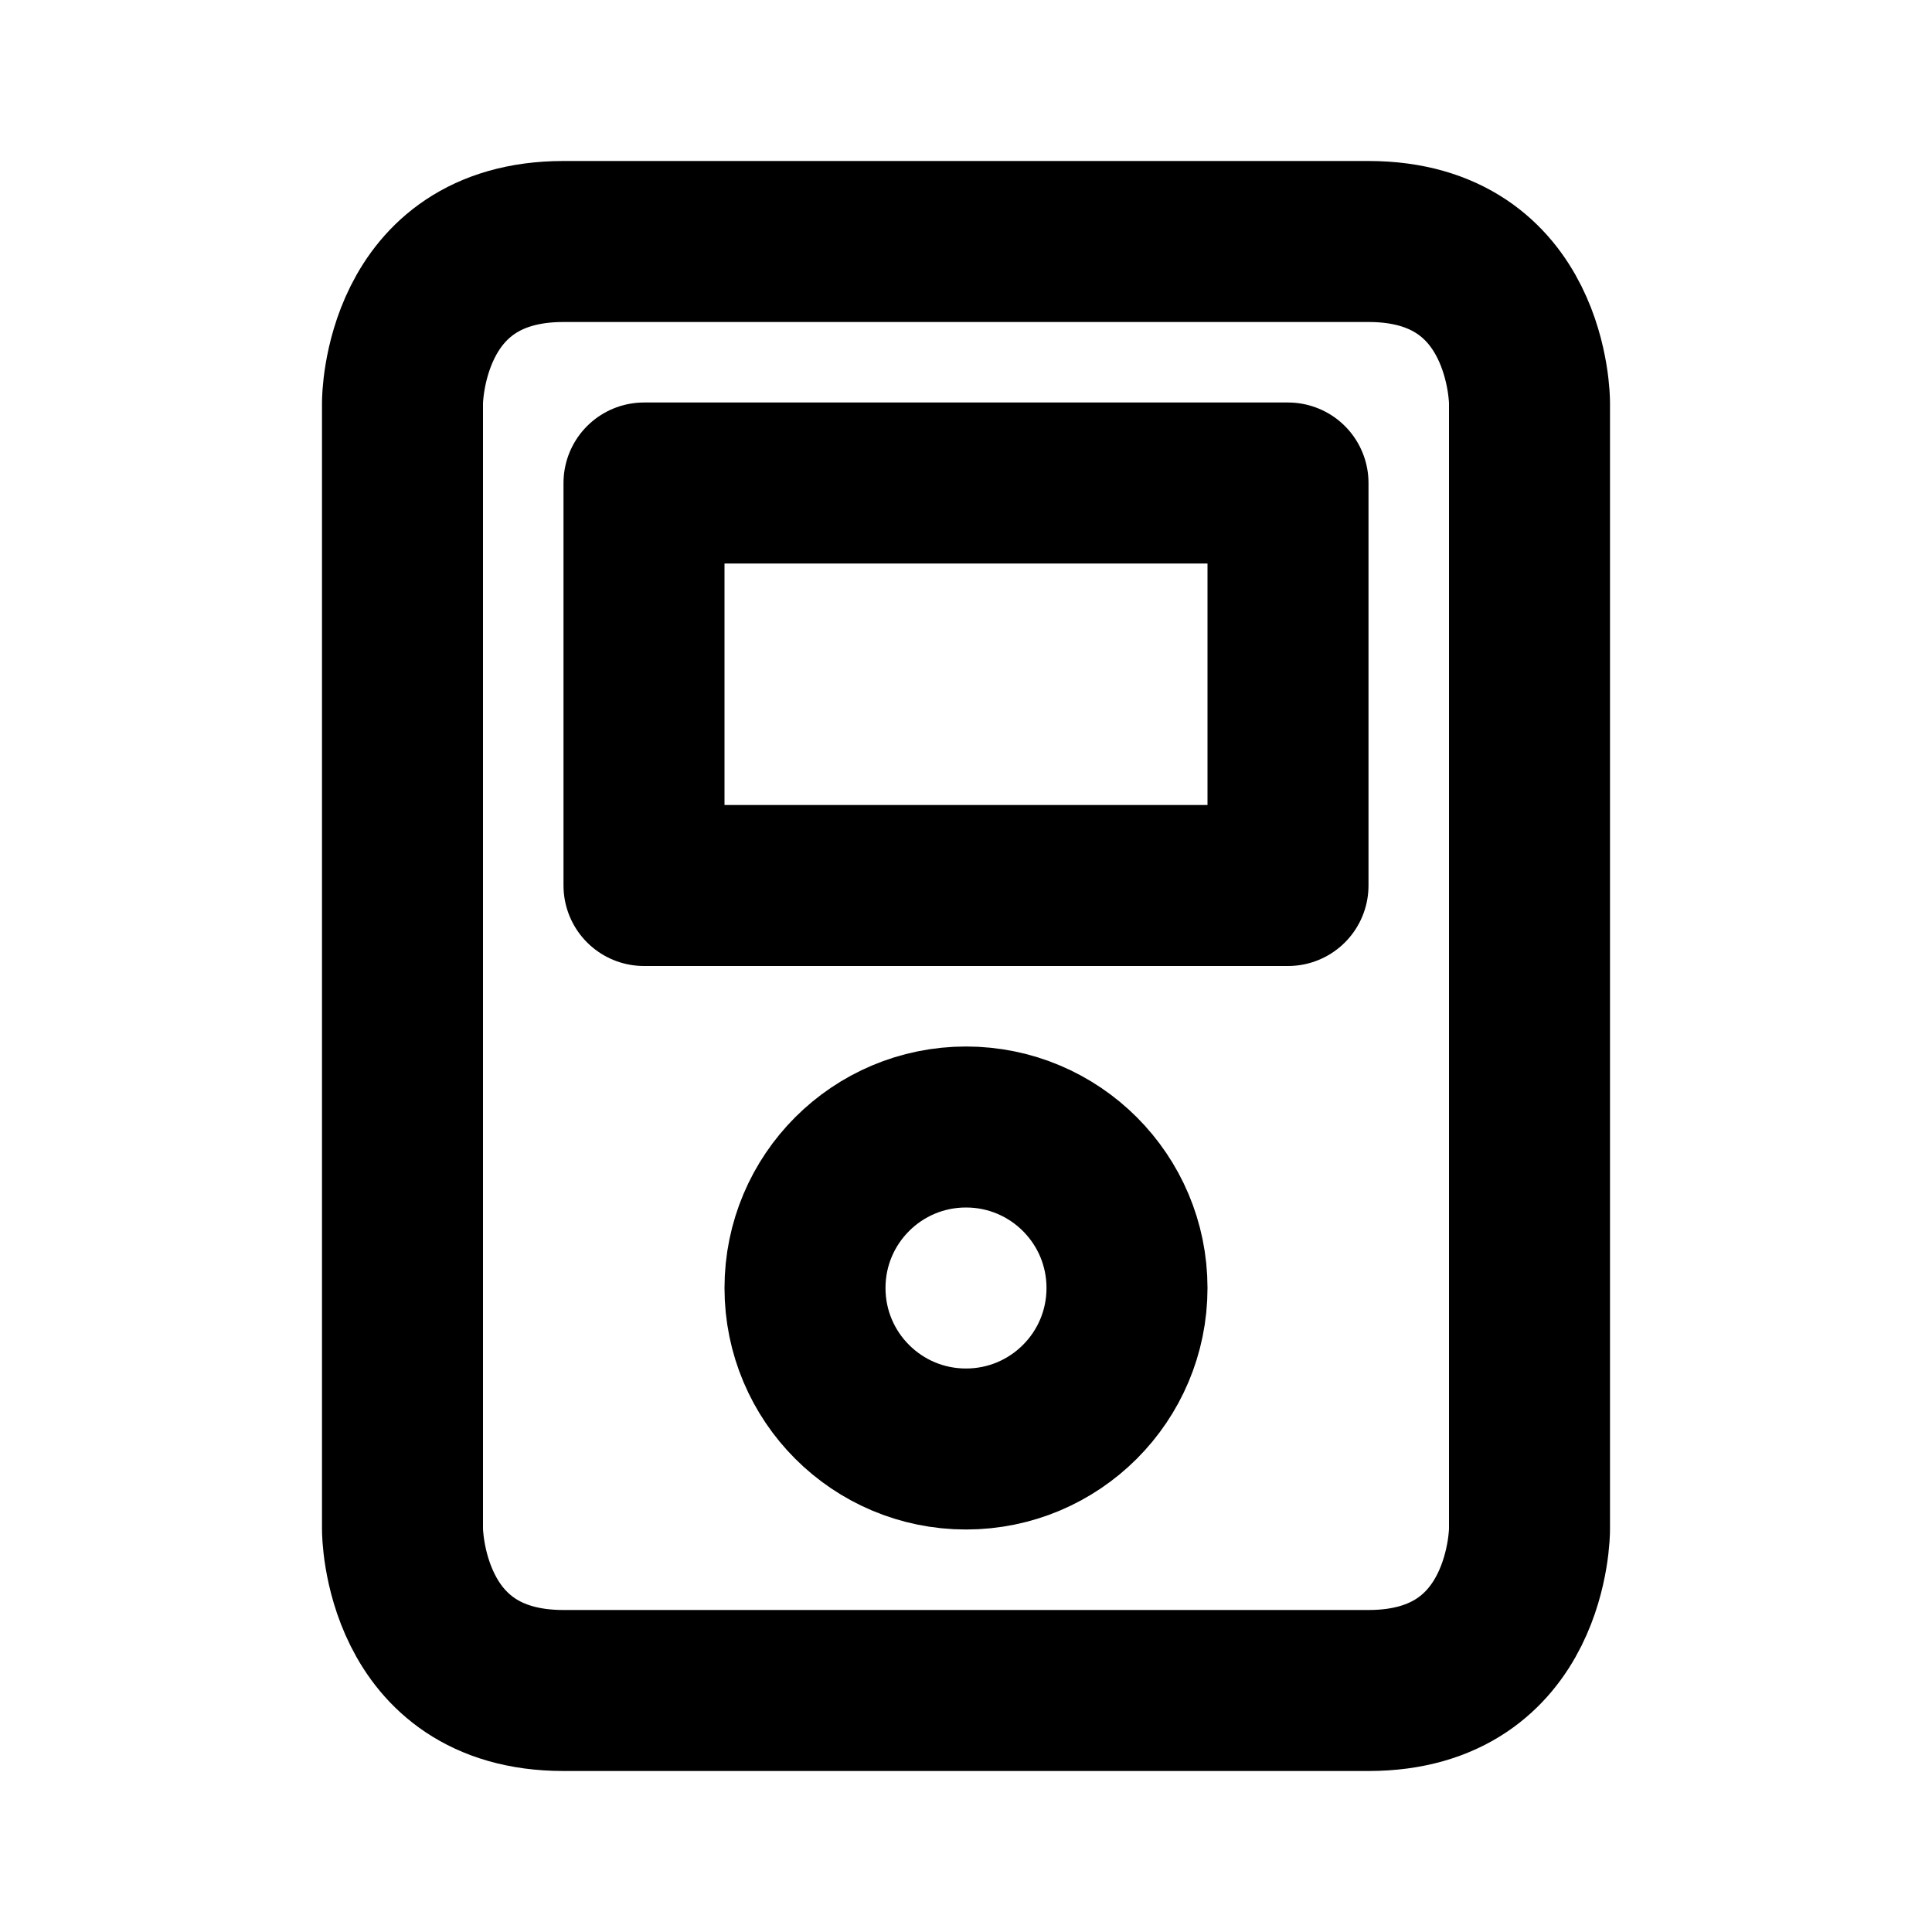 <svg xmlns="http://www.w3.org/2000/svg" viewBox="0 0 24 24" width="1em" height="1em">
<path fill="none" stroke="currentColor" stroke-linecap="round" stroke-linejoin="round" stroke-width="2" d="M7 3C5 3 5 5 5 5L5 19C5 19 5 21 7 21C10.041 21 13.959 21 17 21C19 21 19 19 19 19L19 5C19 5 19 3 17 3C13.959 3 10.041 3 7 3ZM8 6L8 11L16 11L16 6L8 6ZM10 16C10 14.895 10.895 14 12 14C13.105 14 14 14.895 14 16C14 17.105 13.105 18 12 18C10.895 18 10 17.105 10 16Z"/>
</svg>